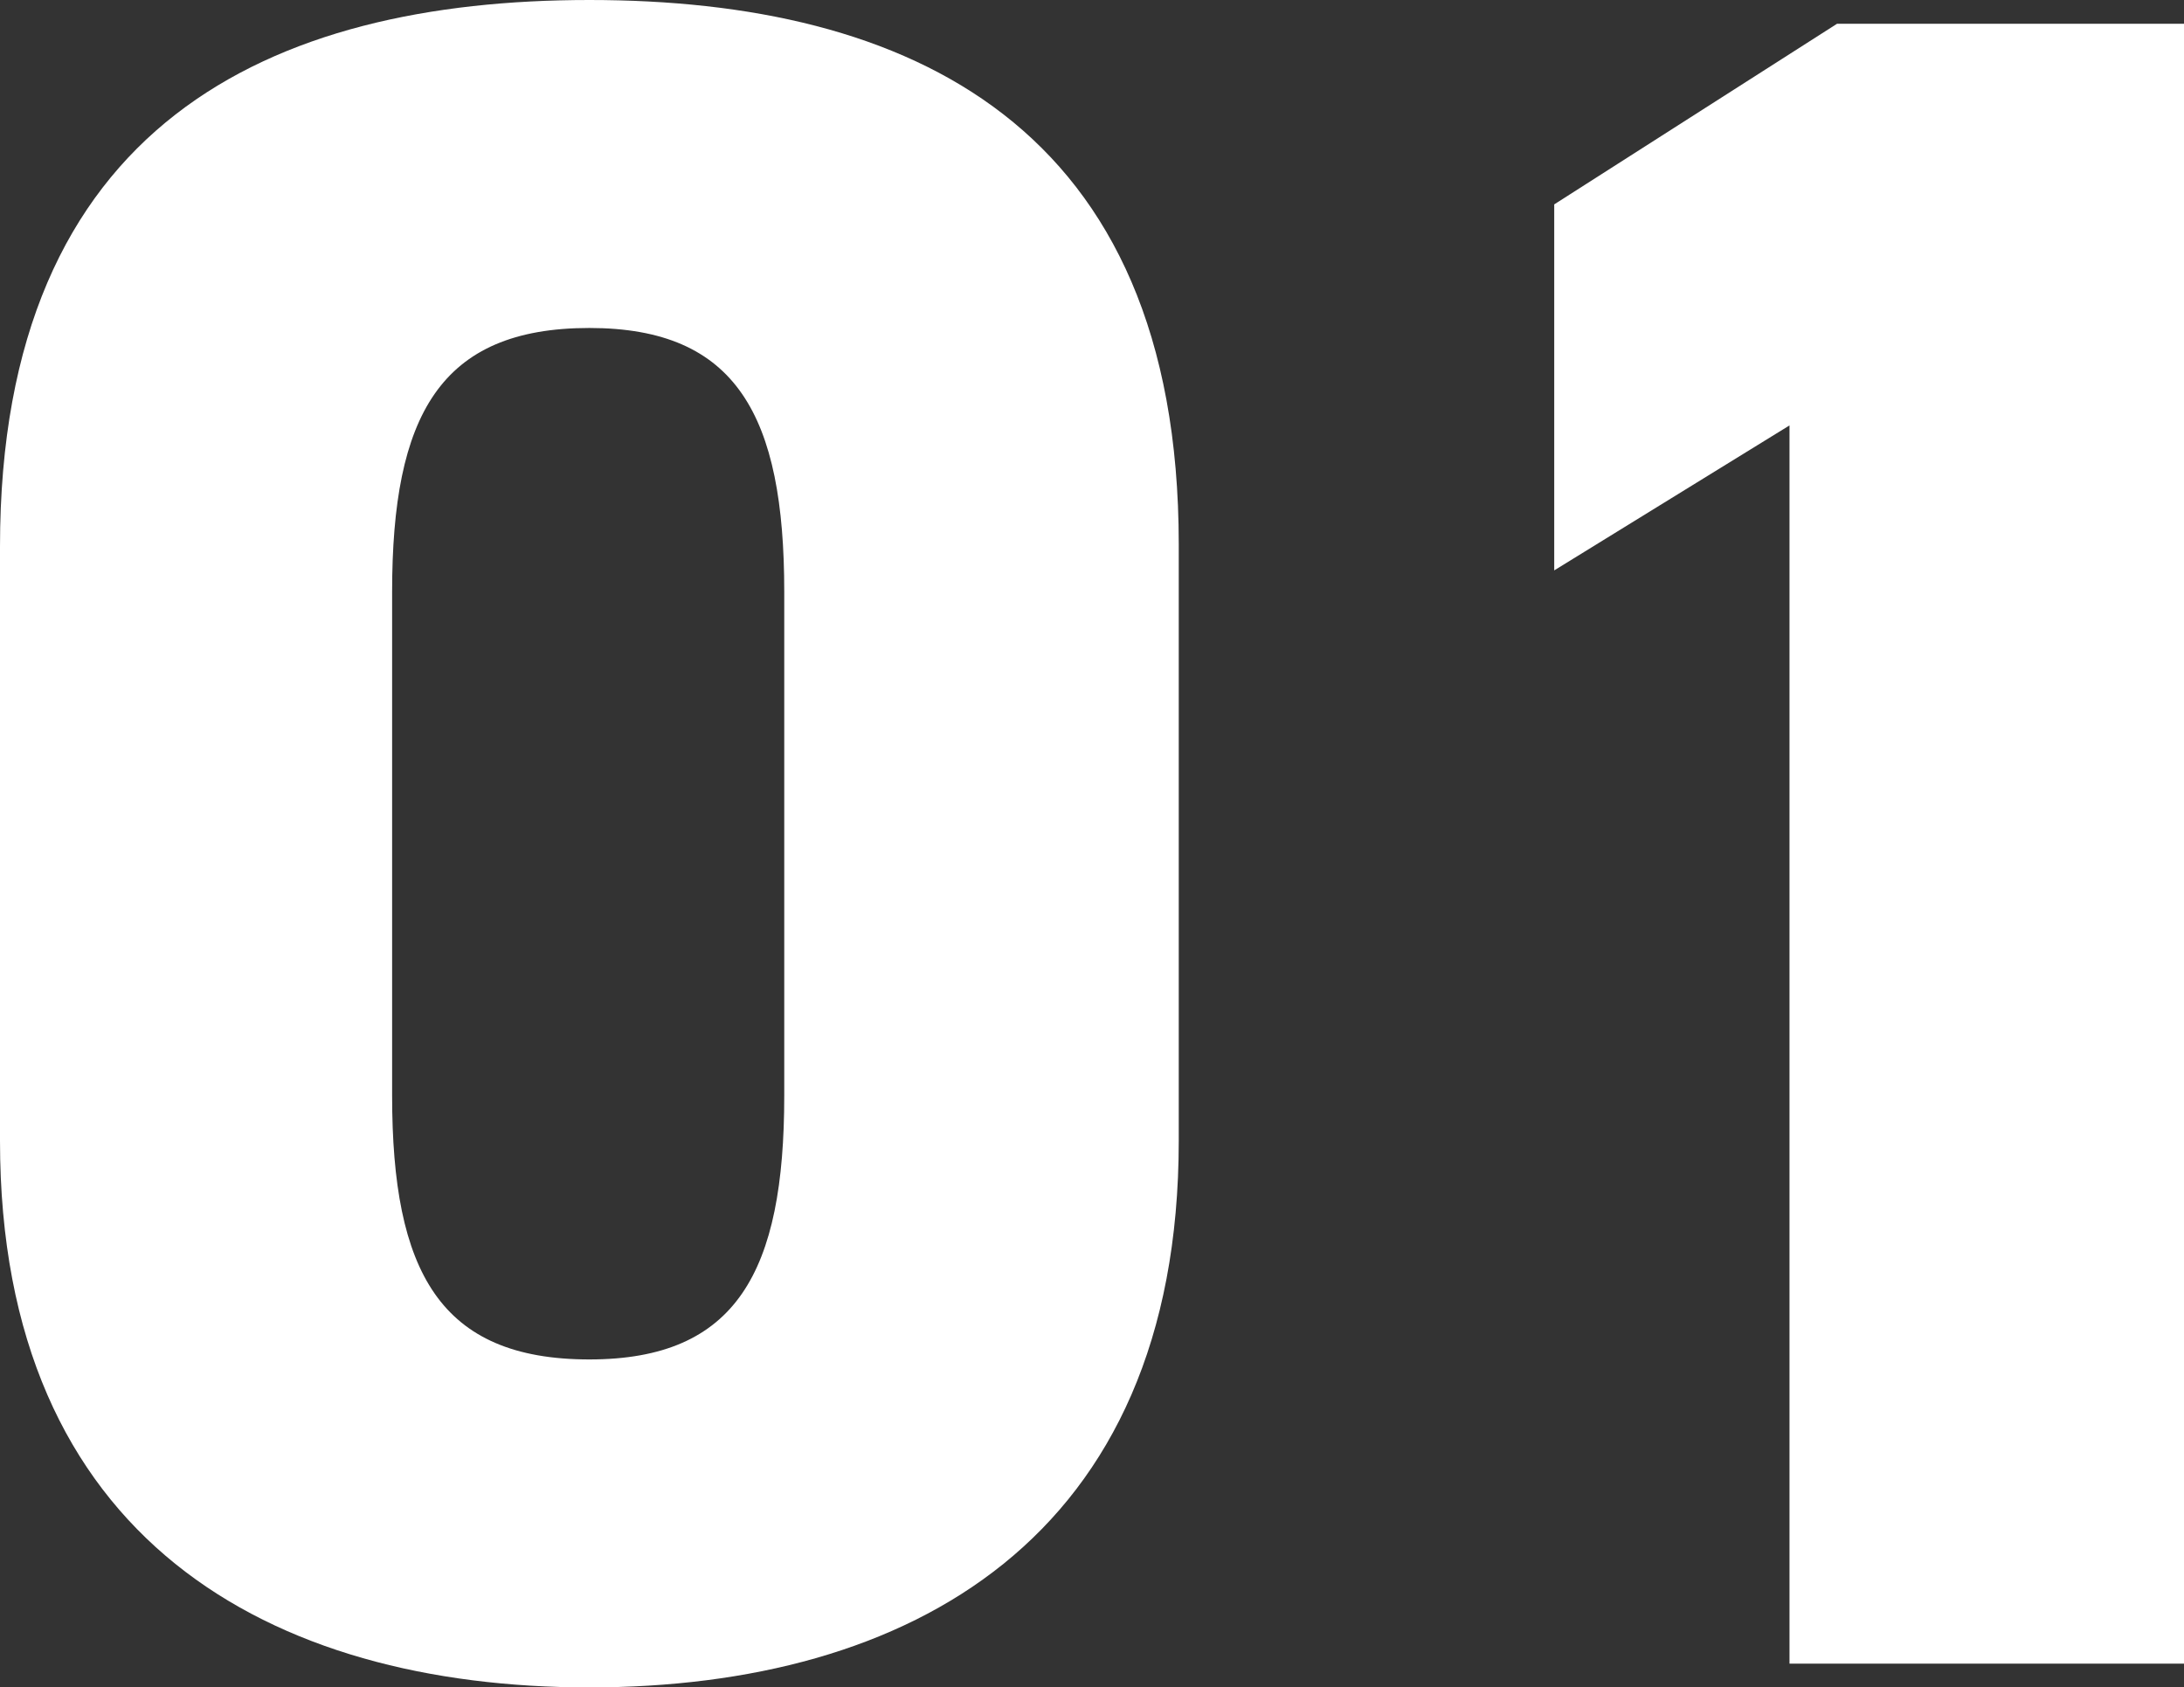 <?xml version="1.0" encoding="UTF-8"?><svg id="_レイヤー_2" xmlns="http://www.w3.org/2000/svg" viewBox="0 0 172.478 133.255"><rect x="0" y="0" width="172.478" height="133.255" fill="#333333" stroke="none"/><defs><style>.cls-1{fill:#fff;}</style></defs><g id="_レイヤー_1-2"><g><path class="cls-1" d="M46.545,133.255C21.396,133.255,0,121.619,0,90.088V43.167C0,9.76,21.396,0,46.545,0s46.545,9.76,46.545,42.979v47.108c0,31.531-21.396,43.167-46.545,43.167Zm-15.578-46.733c0,13.888,3.754,20.833,15.578,20.833,11.636,0,15.39-6.944,15.39-20.833V46.733c0-13.889-3.754-20.833-15.39-20.833-11.824,0-15.578,6.944-15.578,20.833v39.789Z"/><path class="cls-1" d="M172.478,131.378h-31.155V33.595l-18.581,11.449V16.141L145.076,1.877h27.402V131.378Z"/></g></g></svg>